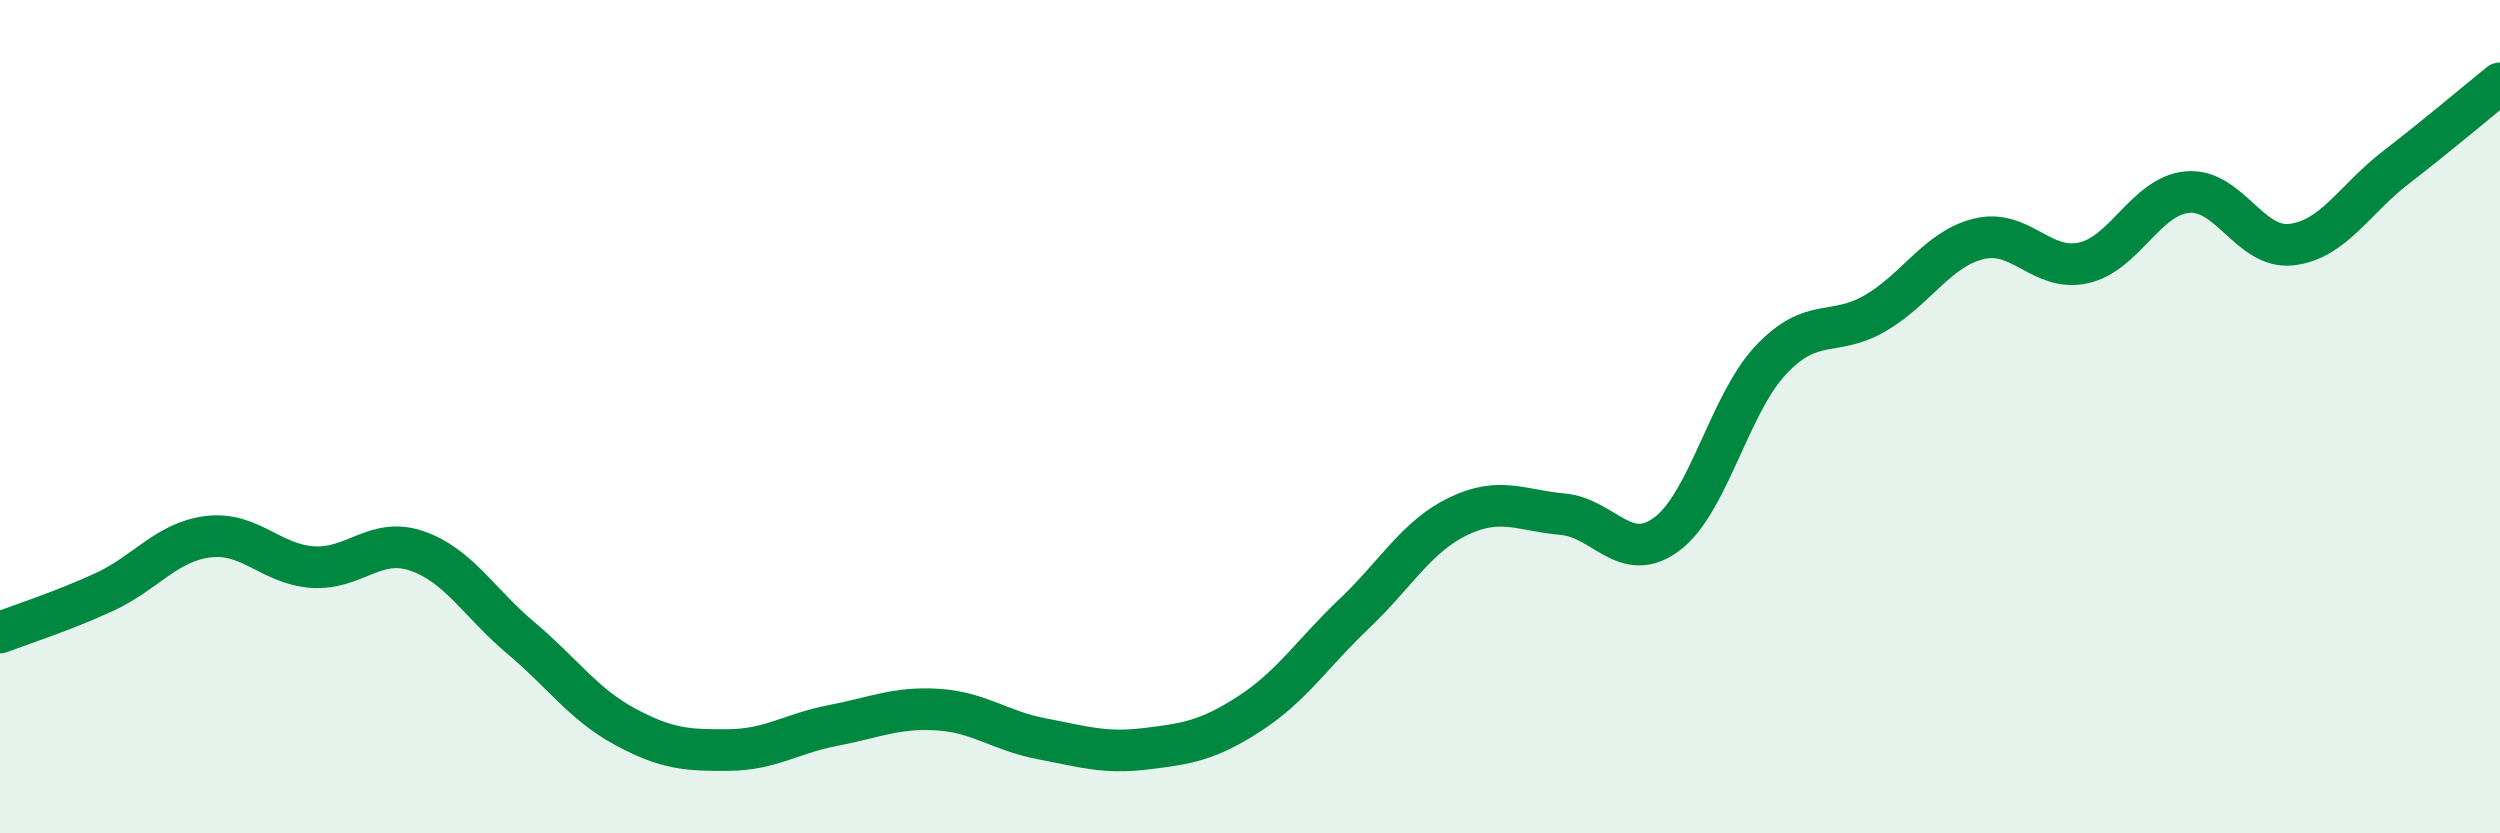 
    <svg width="60" height="20" viewBox="0 0 60 20" xmlns="http://www.w3.org/2000/svg">
      <path
        d="M 0,15.18 C 0.5,14.99 1.5,14.67 2.5,14.21 C 3.5,13.75 4,13 5,12.88 C 6,12.76 6.5,13.54 7.5,13.61 C 8.5,13.68 9,12.88 10,13.22 C 11,13.56 11.5,14.47 12.5,15.31 C 13.5,16.15 14,16.9 15,17.44 C 16,17.98 16.5,18.01 17.5,18 C 18.5,17.99 19,17.6 20,17.41 C 21,17.22 21.5,16.97 22.5,17.03 C 23.5,17.09 24,17.54 25,17.73 C 26,17.92 26.5,18.09 27.5,17.97 C 28.5,17.85 29,17.77 30,17.12 C 31,16.47 31.5,15.68 32.5,14.73 C 33.5,13.78 34,12.87 35,12.39 C 36,11.91 36.5,12.25 37.5,12.34 C 38.5,12.43 39,13.56 40,12.82 C 41,12.08 41.5,9.7 42.5,8.64 C 43.5,7.58 44,8.1 45,7.52 C 46,6.94 46.5,5.97 47.5,5.73 C 48.5,5.49 49,6.53 50,6.31 C 51,6.09 51.5,4.7 52.5,4.61 C 53.5,4.52 54,5.99 55,5.87 C 56,5.75 56.5,4.79 57.5,4.02 C 58.5,3.25 59.5,2.4 60,2L60 20L0 20Z"
        fill="#008740"
        opacity="0.1"
        stroke-linecap="round"
        stroke-linejoin="round"
      />
      <path
        d="M 0,15.18 C 0.5,14.99 1.5,14.67 2.5,14.21 C 3.5,13.75 4,13 5,12.88 C 6,12.76 6.5,13.54 7.5,13.61 C 8.5,13.68 9,12.88 10,13.22 C 11,13.56 11.5,14.47 12.5,15.31 C 13.5,16.15 14,16.9 15,17.44 C 16,17.98 16.5,18.01 17.5,18 C 18.5,17.99 19,17.6 20,17.41 C 21,17.22 21.5,16.97 22.5,17.03 C 23.5,17.09 24,17.54 25,17.73 C 26,17.92 26.5,18.09 27.5,17.97 C 28.5,17.85 29,17.77 30,17.12 C 31,16.47 31.5,15.68 32.5,14.73 C 33.5,13.78 34,12.87 35,12.39 C 36,11.91 36.5,12.25 37.5,12.34 C 38.5,12.43 39,13.56 40,12.82 C 41,12.08 41.5,9.7 42.5,8.64 C 43.5,7.58 44,8.1 45,7.52 C 46,6.94 46.5,5.97 47.5,5.73 C 48.5,5.49 49,6.53 50,6.31 C 51,6.09 51.5,4.7 52.5,4.61 C 53.5,4.52 54,5.99 55,5.87 C 56,5.75 56.5,4.79 57.5,4.02 C 58.5,3.25 59.5,2.4 60,2"
        stroke="#008740"
        stroke-width="1"
        fill="none"
        stroke-linecap="round"
        stroke-linejoin="round"
      />
    </svg>
  